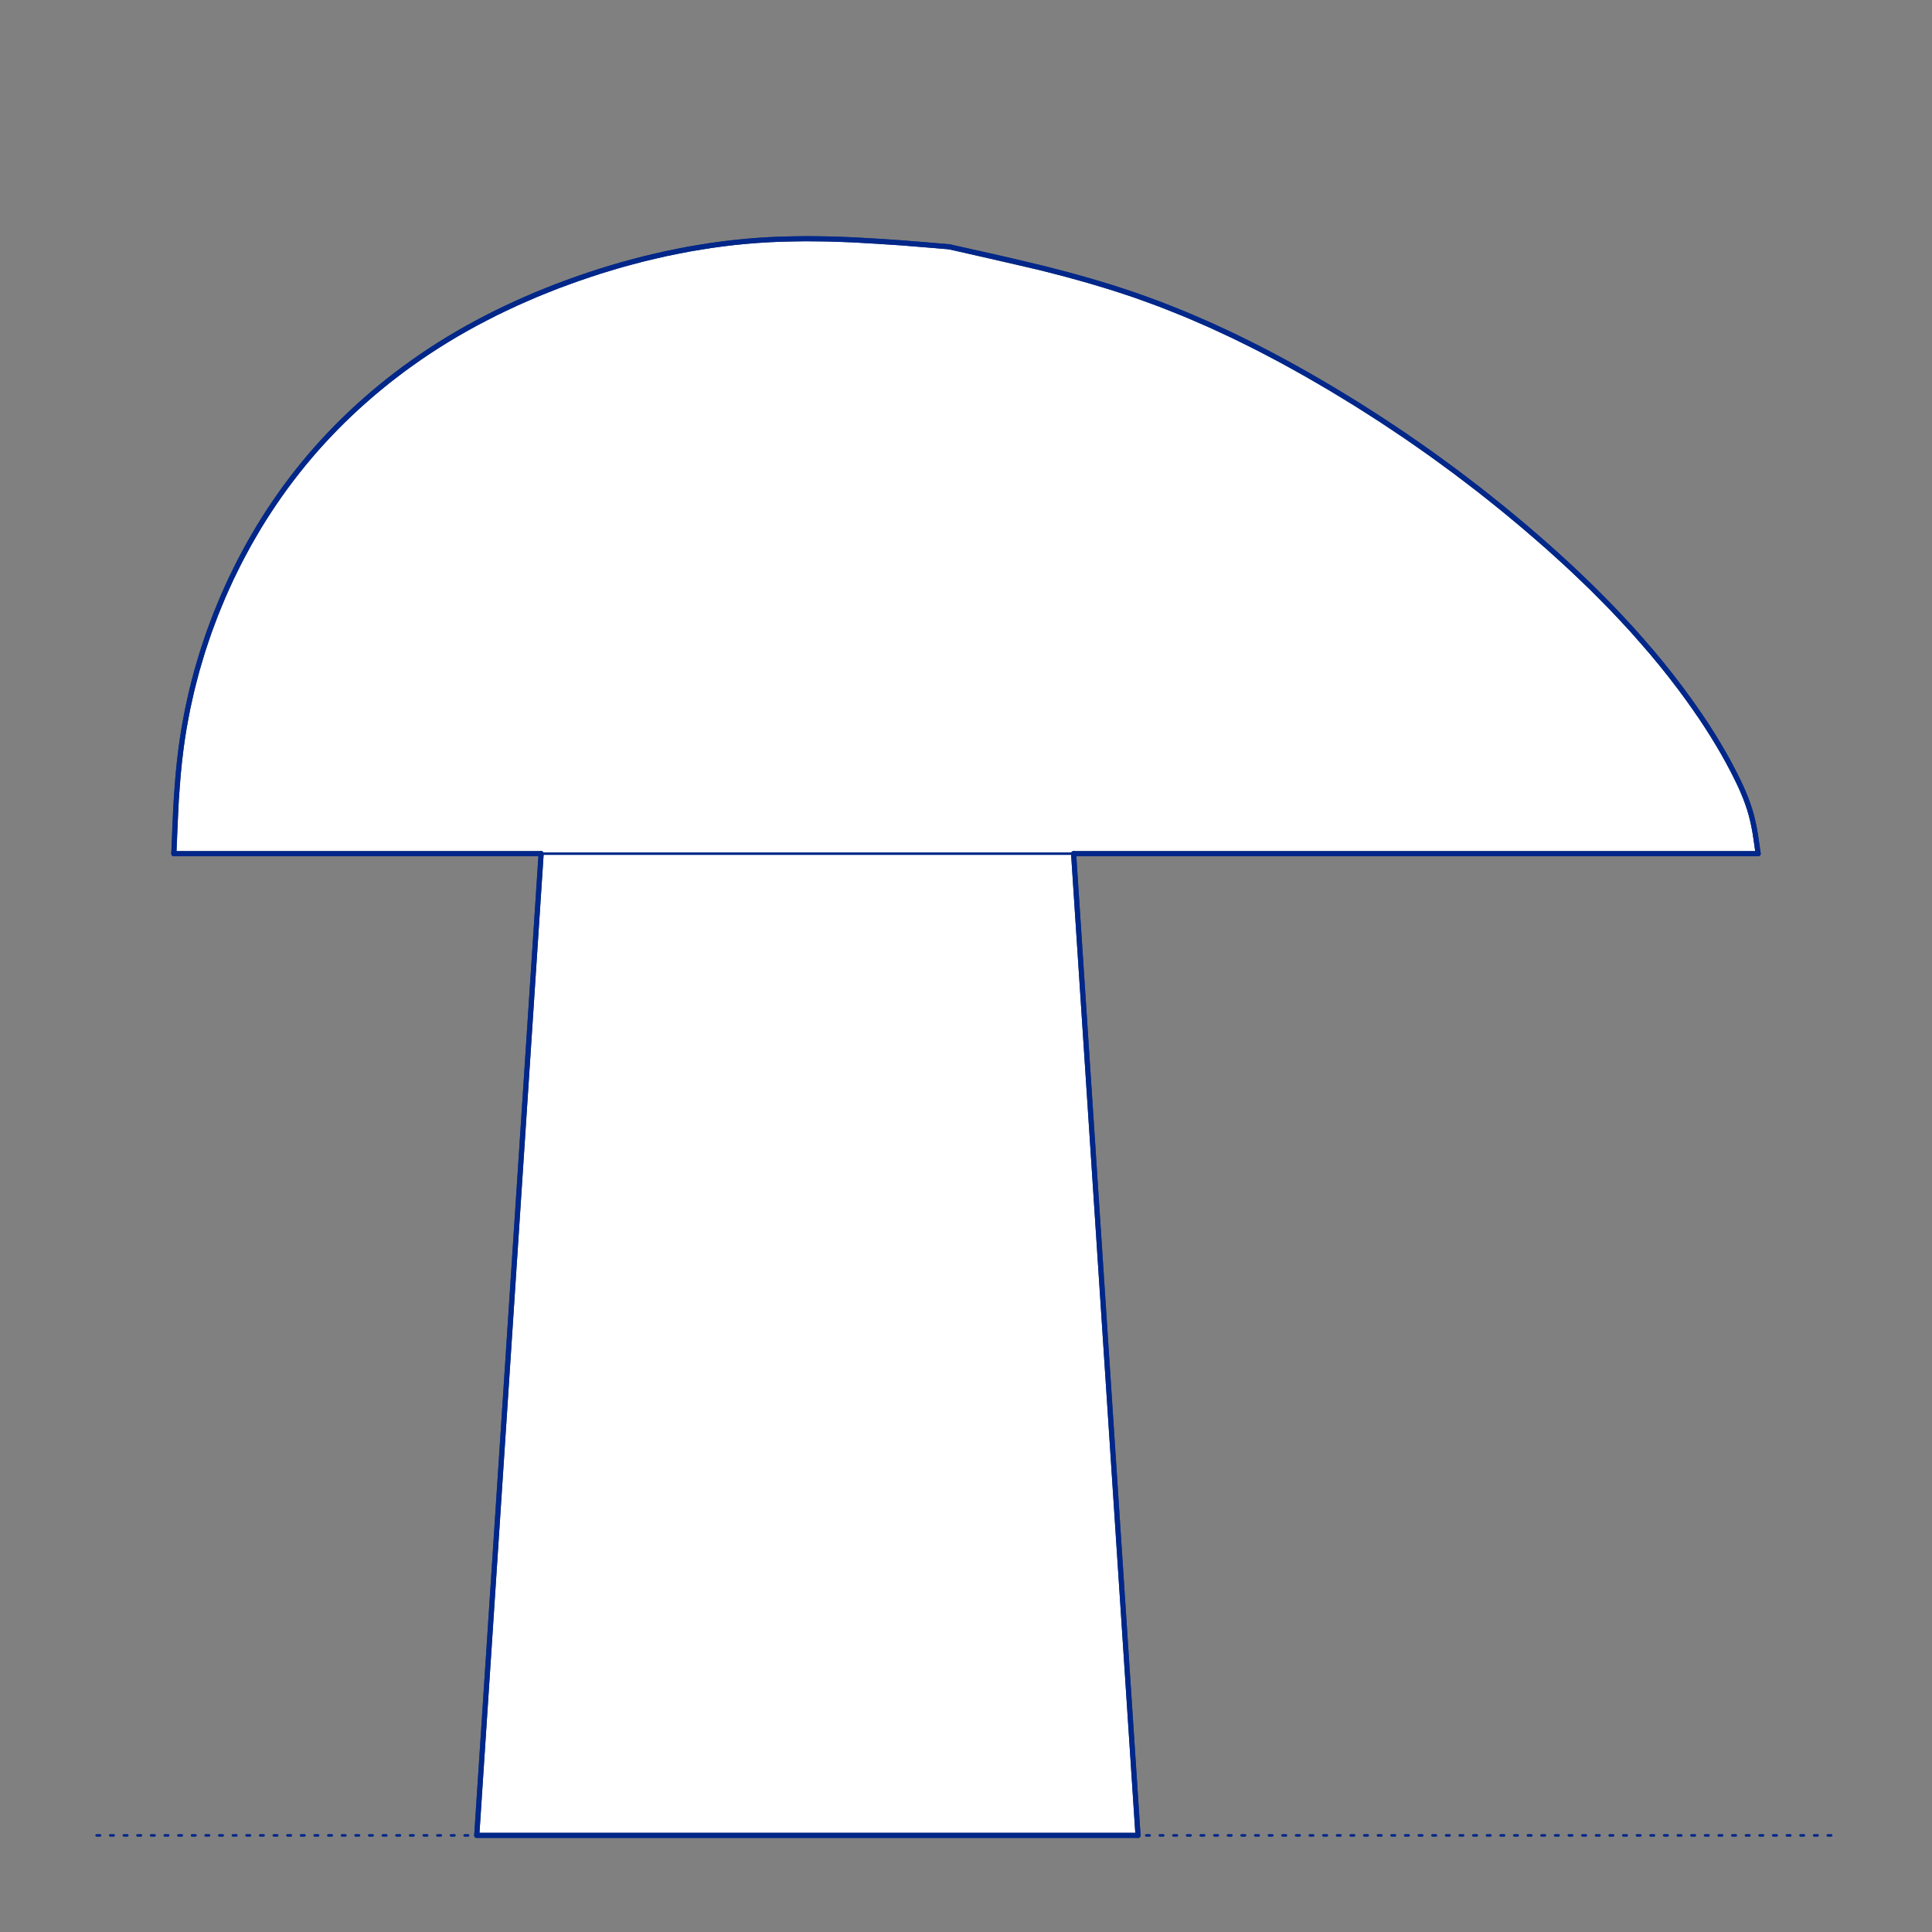 <?xml version="1.0" encoding="UTF-8"?>
<svg xmlns="http://www.w3.org/2000/svg" viewBox="0 0 566.93 566.93">
  <rect x="0" y="0" width="566.93" height="566.93" fill="#808080" stroke="none"/>
  <defs>
    <style>
      .cls-1, .cls-2 {
        stroke-width: .75px;
      }

      .cls-1, .cls-2, .cls-3 {
        fill: none;
        stroke: #002789;
      }

      .cls-1, .cls-2, .cls-3, .cls-4 {
        stroke-linecap: round;
        stroke-linejoin: round;
      }

      .cls-2 {
        stroke-dasharray: 0 0 1 3;
      }

      .cls-3, .cls-4 {
        stroke-width: 1.5px;
      }

      .cls-4 {
        fill: #fff;
        fill-rule: evenodd;
        stroke: #243775;
      }
    </style>
  </defs>
  <g id="Ground_Låst" data-name="Ground Låst">
    <g id="POLYLINE">
      <line class="cls-2" x1="28.35" y1="538.58" x2="538.58" y2="538.58"/>
    </g>
  </g>
  <g id="Blocks_Fill" data-name="Blocks$Fill">
    <g id="HATCH">
      <polygon class="cls-4" points="278.52 72.41 264.42 71.25 250.33 70.38 243.29 70.13 236.26 70.05 229.24 70.18 225.73 70.33 222.22 70.55 218.88 70.82 215.53 71.15 212.19 71.55 208.86 72 202.21 73.09 195.59 74.4 189.01 75.93 182.47 77.67 175.99 79.61 169.58 81.76 163.44 84 157.37 86.43 151.39 89.05 145.5 91.84 139.71 94.84 136.86 96.41 134.03 98.02 131.23 99.69 128.47 101.41 125.73 103.18 123.03 105.01 118.35 108.35 113.78 111.86 109.33 115.52 105.01 119.33 102.9 121.29 100.82 123.29 98.78 125.32 96.78 127.39 94.81 129.5 92.88 131.64 91 133.81 89.15 136.02 87.36 138.25 85.6 140.5 83.89 142.79 82.22 145.11 80.6 147.45 79.01 149.83 77.46 152.23 75.96 154.66 73.09 159.6 70.38 164.64 67.85 169.77 65.49 174.98 63.29 180.33 61.27 185.75 59.44 191.23 57.79 196.77 56.34 202.37 55.08 208 54.02 213.67 53.57 216.51 53.16 219.37 52.69 223.24 52.3 227.12 51.72 234.9 51.02 250.5 158.79 250.5 139.9 538.58 333.94 538.58 315.04 250.5 515.91 250.5 515.06 244.64 514.8 243.18 514.51 241.74 514.19 240.3 513.82 238.88 513.59 238.07 513.34 237.26 512.8 235.67 512.21 234.08 511.57 232.52 510.89 230.97 510.17 229.43 508.66 226.39 507.2 223.62 505.68 220.89 504.1 218.2 502.47 215.54 500.8 212.91 499.08 210.32 495.51 205.21 492.93 201.71 490.29 198.27 487.58 194.87 484.8 191.52 479.08 184.97 473.14 178.59 467 172.4 460.69 166.37 454.23 160.5 447.64 154.78 440.85 149.14 433.95 143.64 426.94 138.3 419.83 133.1 412.61 128.06 405.28 123.17 397.85 118.43 390.31 113.84 383.43 109.84 376.46 105.97 369.41 102.26 362.28 98.72 355.07 95.37 347.78 92.22 340.4 89.28 332.95 86.57 326.28 84.38 319.56 82.35 312.79 80.47 305.99 78.72 278.52 72.41"/>
    </g>
  </g>
  <g id="Blocks_Inner" data-name="Blocks$Inner">
    <g id="LINE">
      <line class="cls-1" x1="51.02" y1="250.5" x2="515.91" y2="250.5"/>
    </g>
    <g id="SPLINE">
      <path class="cls-1" d="M515.91,250.5c-.52-3.92-1.04-7.84-2.09-11.62-1.2-4.33-3.08-8.47-5.16-12.49-3.83-7.42-8.29-14.44-13.15-21.17-13.55-18.79-30.14-35.38-47.87-50.43-17.96-15.25-37.1-28.91-57.33-40.94-18.24-10.85-37.38-20.38-57.37-27.27-17.7-6.1-36.06-10.13-54.42-14.17"/>
    </g>
    <g id="SPLINE-2" data-name="SPLINE">
      <path class="cls-1" d="M278.52,72.41c-18.8-1.6-37.61-3.2-56.3-1.86-17.86,1.28-35.62,5.24-52.65,11.21-16.46,5.76-32.23,13.39-46.54,23.25-12.64,8.71-24.14,19.15-33.89,31.02-9.67,11.77-17.61,24.95-23.66,38.96-6.12,14.16-10.3,29.17-12.33,44.39-1.37,10.31-1.76,20.72-2.14,31.13"/>
    </g>
    <g id="POLYLINE-2" data-name="POLYLINE">
      <polyline class="cls-1" points="158.79 250.5 139.9 538.58 333.94 538.58 315.04 250.5"/>
    </g>
  </g>
  <g id="Blocks_Outline" data-name="Blocks$Outline">
    <g id="SPLINE-3" data-name="SPLINE">
      <path class="cls-3" d="M278.52,72.41c-18.8-1.6-37.61-3.2-56.3-1.86-17.86,1.28-35.62,5.24-52.65,11.21-16.46,5.76-32.23,13.39-46.54,23.25-12.64,8.71-24.14,19.15-33.89,31.02-9.67,11.77-17.61,24.95-23.66,38.96-6.12,14.16-10.3,29.17-12.33,44.39-1.37,10.31-1.76,20.72-2.14,31.13"/>
    </g>
    <g id="POLYLINE-3" data-name="POLYLINE">
      <line class="cls-3" x1="51.02" y1="250.5" x2="158.79" y2="250.5"/>
    </g>
    <g id="POLYLINE-4" data-name="POLYLINE">
      <line class="cls-3" x1="158.79" y1="250.5" x2="139.9" y2="538.58"/>
    </g>
    <g id="POLYLINE-5" data-name="POLYLINE">
      <line class="cls-3" x1="139.9" y1="538.58" x2="333.94" y2="538.58"/>
    </g>
    <g id="POLYLINE-6" data-name="POLYLINE">
      <line class="cls-3" x1="333.94" y1="538.58" x2="315.04" y2="250.5"/>
    </g>
    <g id="POLYLINE-7" data-name="POLYLINE">
      <line class="cls-3" x1="315.04" y1="250.5" x2="515.91" y2="250.5"/>
    </g>
    <g id="SPLINE-4" data-name="SPLINE">
      <path class="cls-3" d="M515.91,250.5c-.52-3.92-1.04-7.84-2.09-11.62-1.2-4.33-3.08-8.47-5.16-12.49-3.83-7.42-8.29-14.44-13.15-21.17-13.55-18.79-30.14-35.38-47.87-50.43-17.96-15.25-37.1-28.91-57.33-40.94-18.24-10.85-37.38-20.38-57.37-27.27-17.7-6.1-36.06-10.13-54.42-14.17"/>
    </g>
  </g>
</svg>